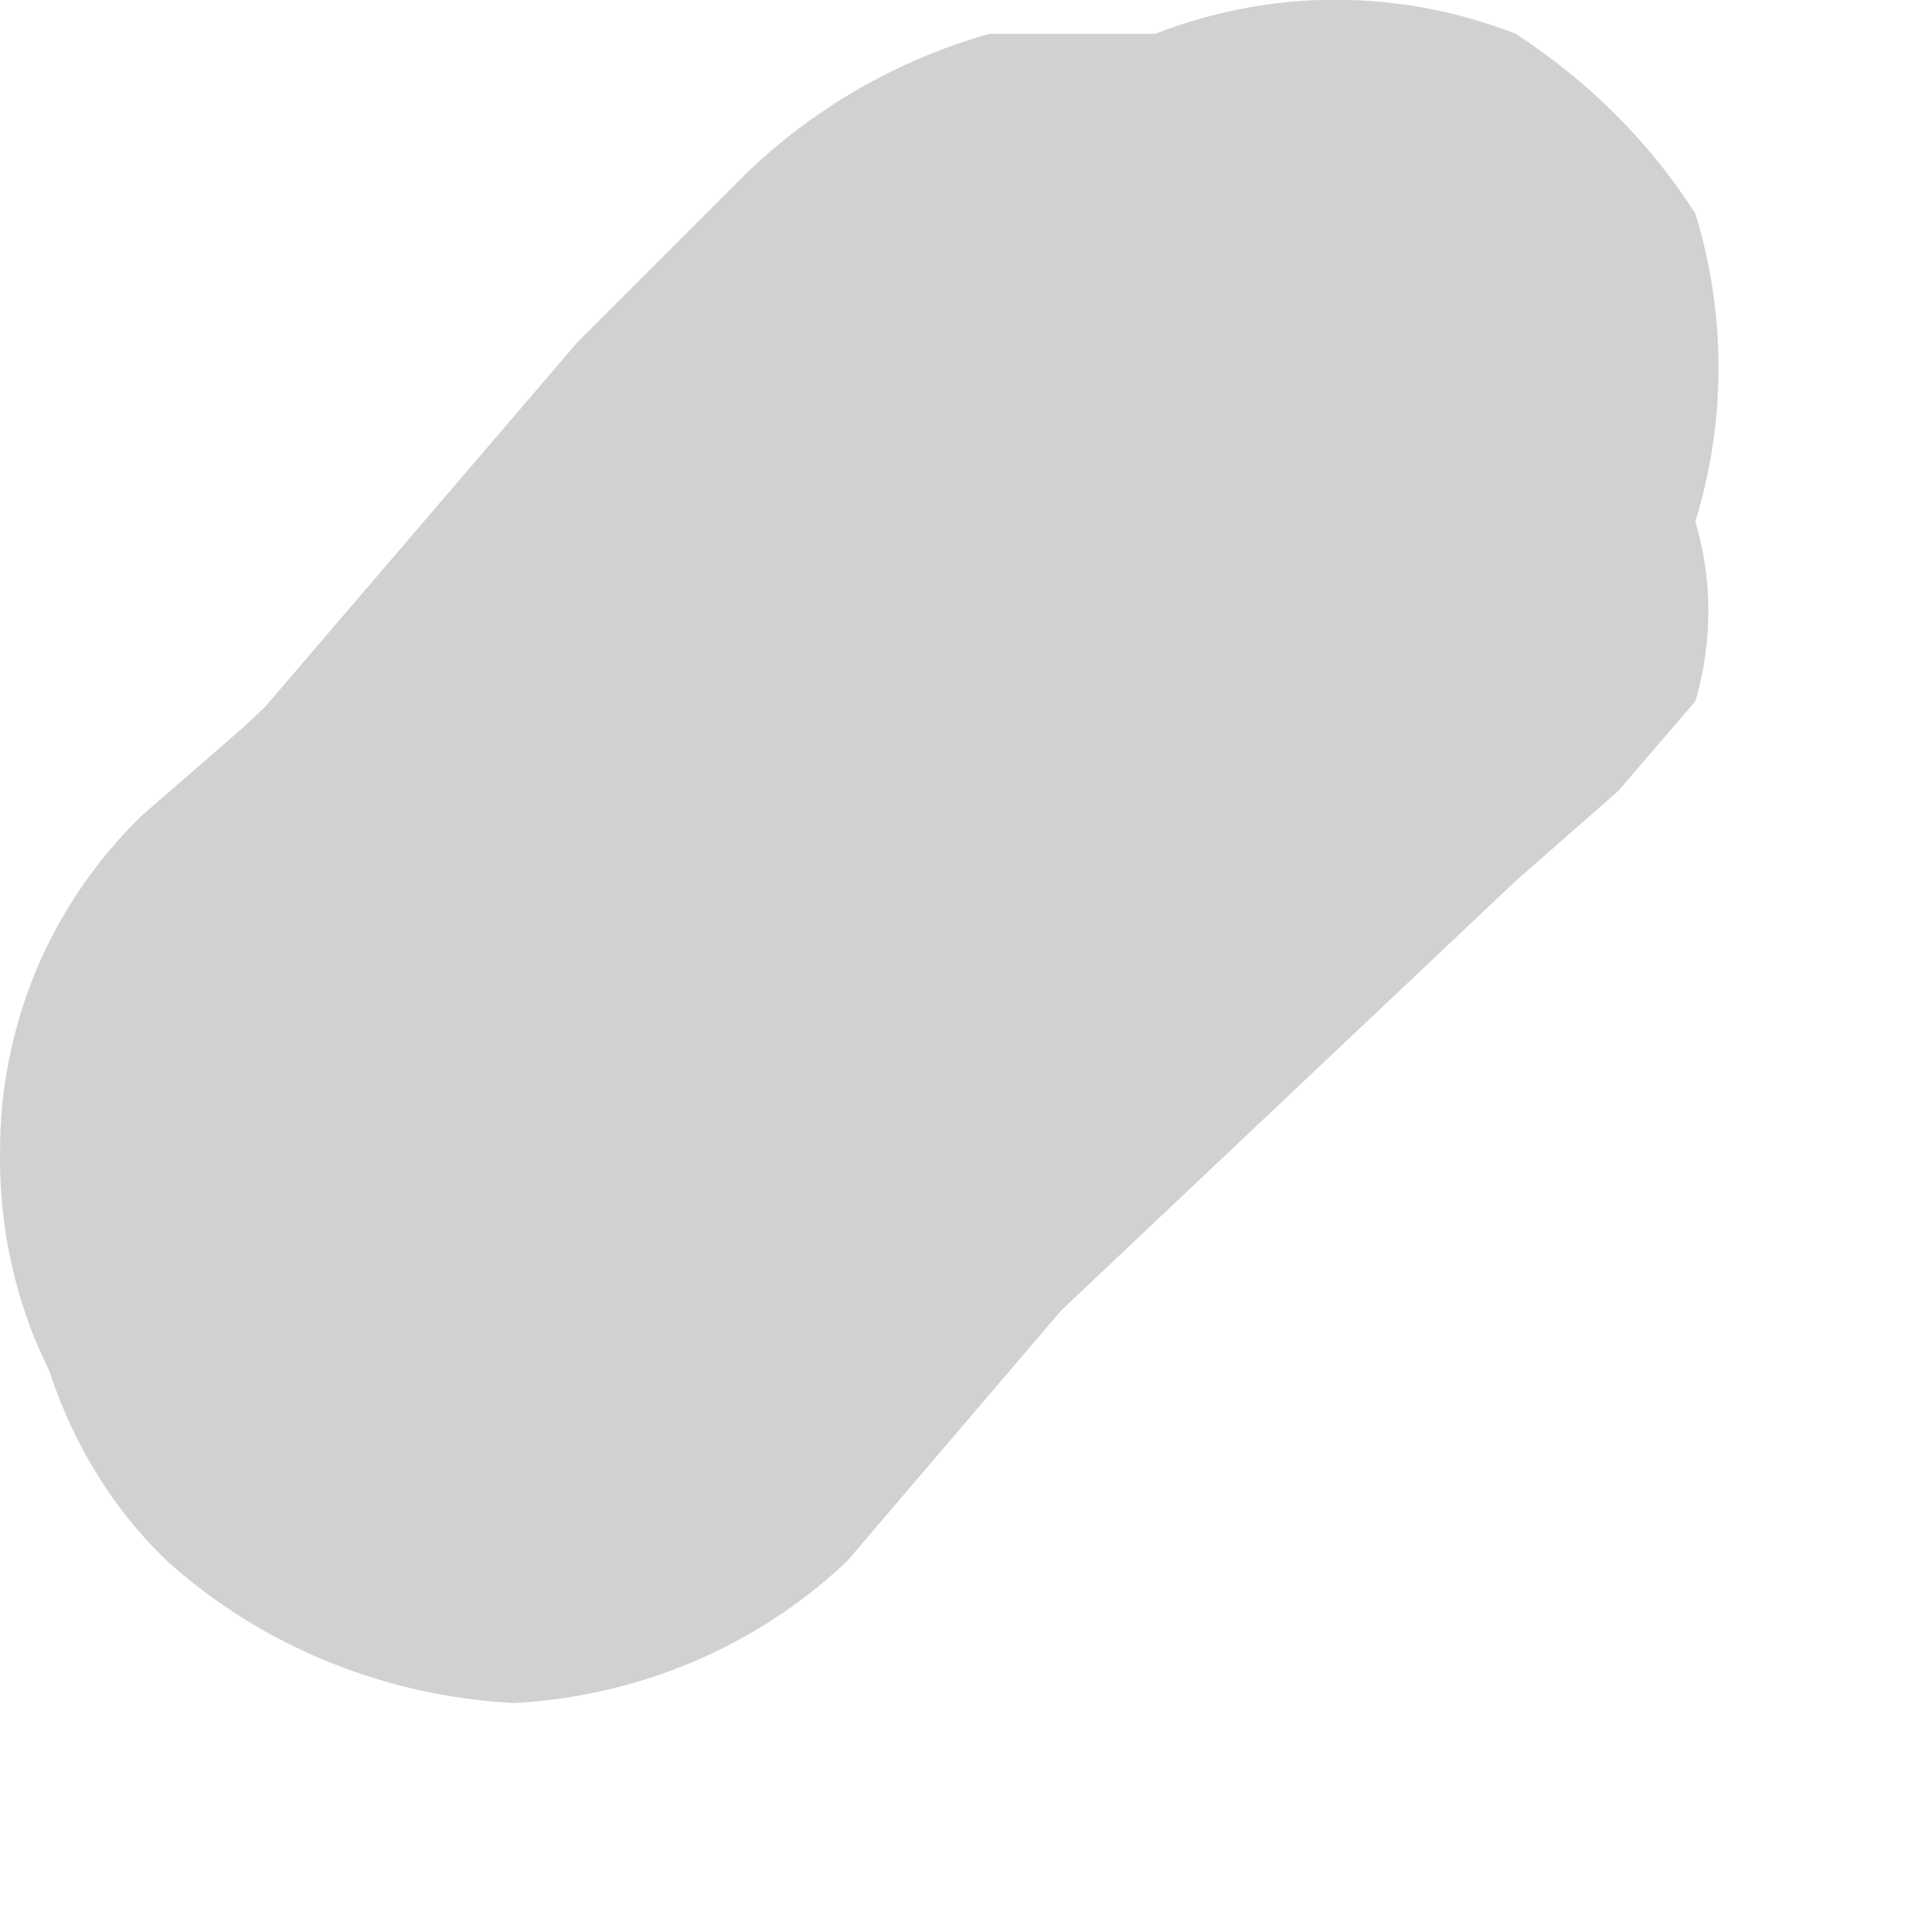 <?xml version="1.0" encoding="utf-8"?>
<svg xmlns="http://www.w3.org/2000/svg" fill="none" height="100%" overflow="visible" preserveAspectRatio="none" style="display: block;" viewBox="0 0 2 2" width="100%">
<path d="M0.824 1.616L1.569 0.912L1.675 0.819L1.755 0.726C1.773 0.665 1.773 0.6 1.755 0.54C1.787 0.436 1.787 0.325 1.755 0.221C1.707 0.146 1.643 0.083 1.569 0.035C1.449 -0.012 1.316 -0.012 1.196 0.035H1.024C0.929 0.062 0.842 0.112 0.771 0.181L0.598 0.354L0.12 0.912C0.074 0.955 0.041 1.01 0.027 1.071C0.007 1.132 0.007 1.197 0.027 1.258C0.025 1.324 0.038 1.39 0.063 1.452C0.088 1.514 0.125 1.57 0.173 1.616C0.272 1.705 0.399 1.756 0.532 1.763C0.661 1.756 0.783 1.705 0.877 1.616L1.263 1.164C1.346 1.062 1.439 0.968 1.542 0.885H1.436H1.316H1.476L0.997 0.048L0.253 0.752L0.146 0.845C0.1 0.89 0.063 0.944 0.038 1.003C0.013 1.063 -9.18848e-05 1.127 8.04645e-05 1.191C-0.001 1.258 0.011 1.324 0.036 1.386C0.061 1.447 0.099 1.503 0.146 1.55C0.246 1.638 0.372 1.69 0.505 1.696C0.617 1.703 0.729 1.675 0.824 1.616Z" fill="#D1D1D1" id="Vector"/>
</svg>
